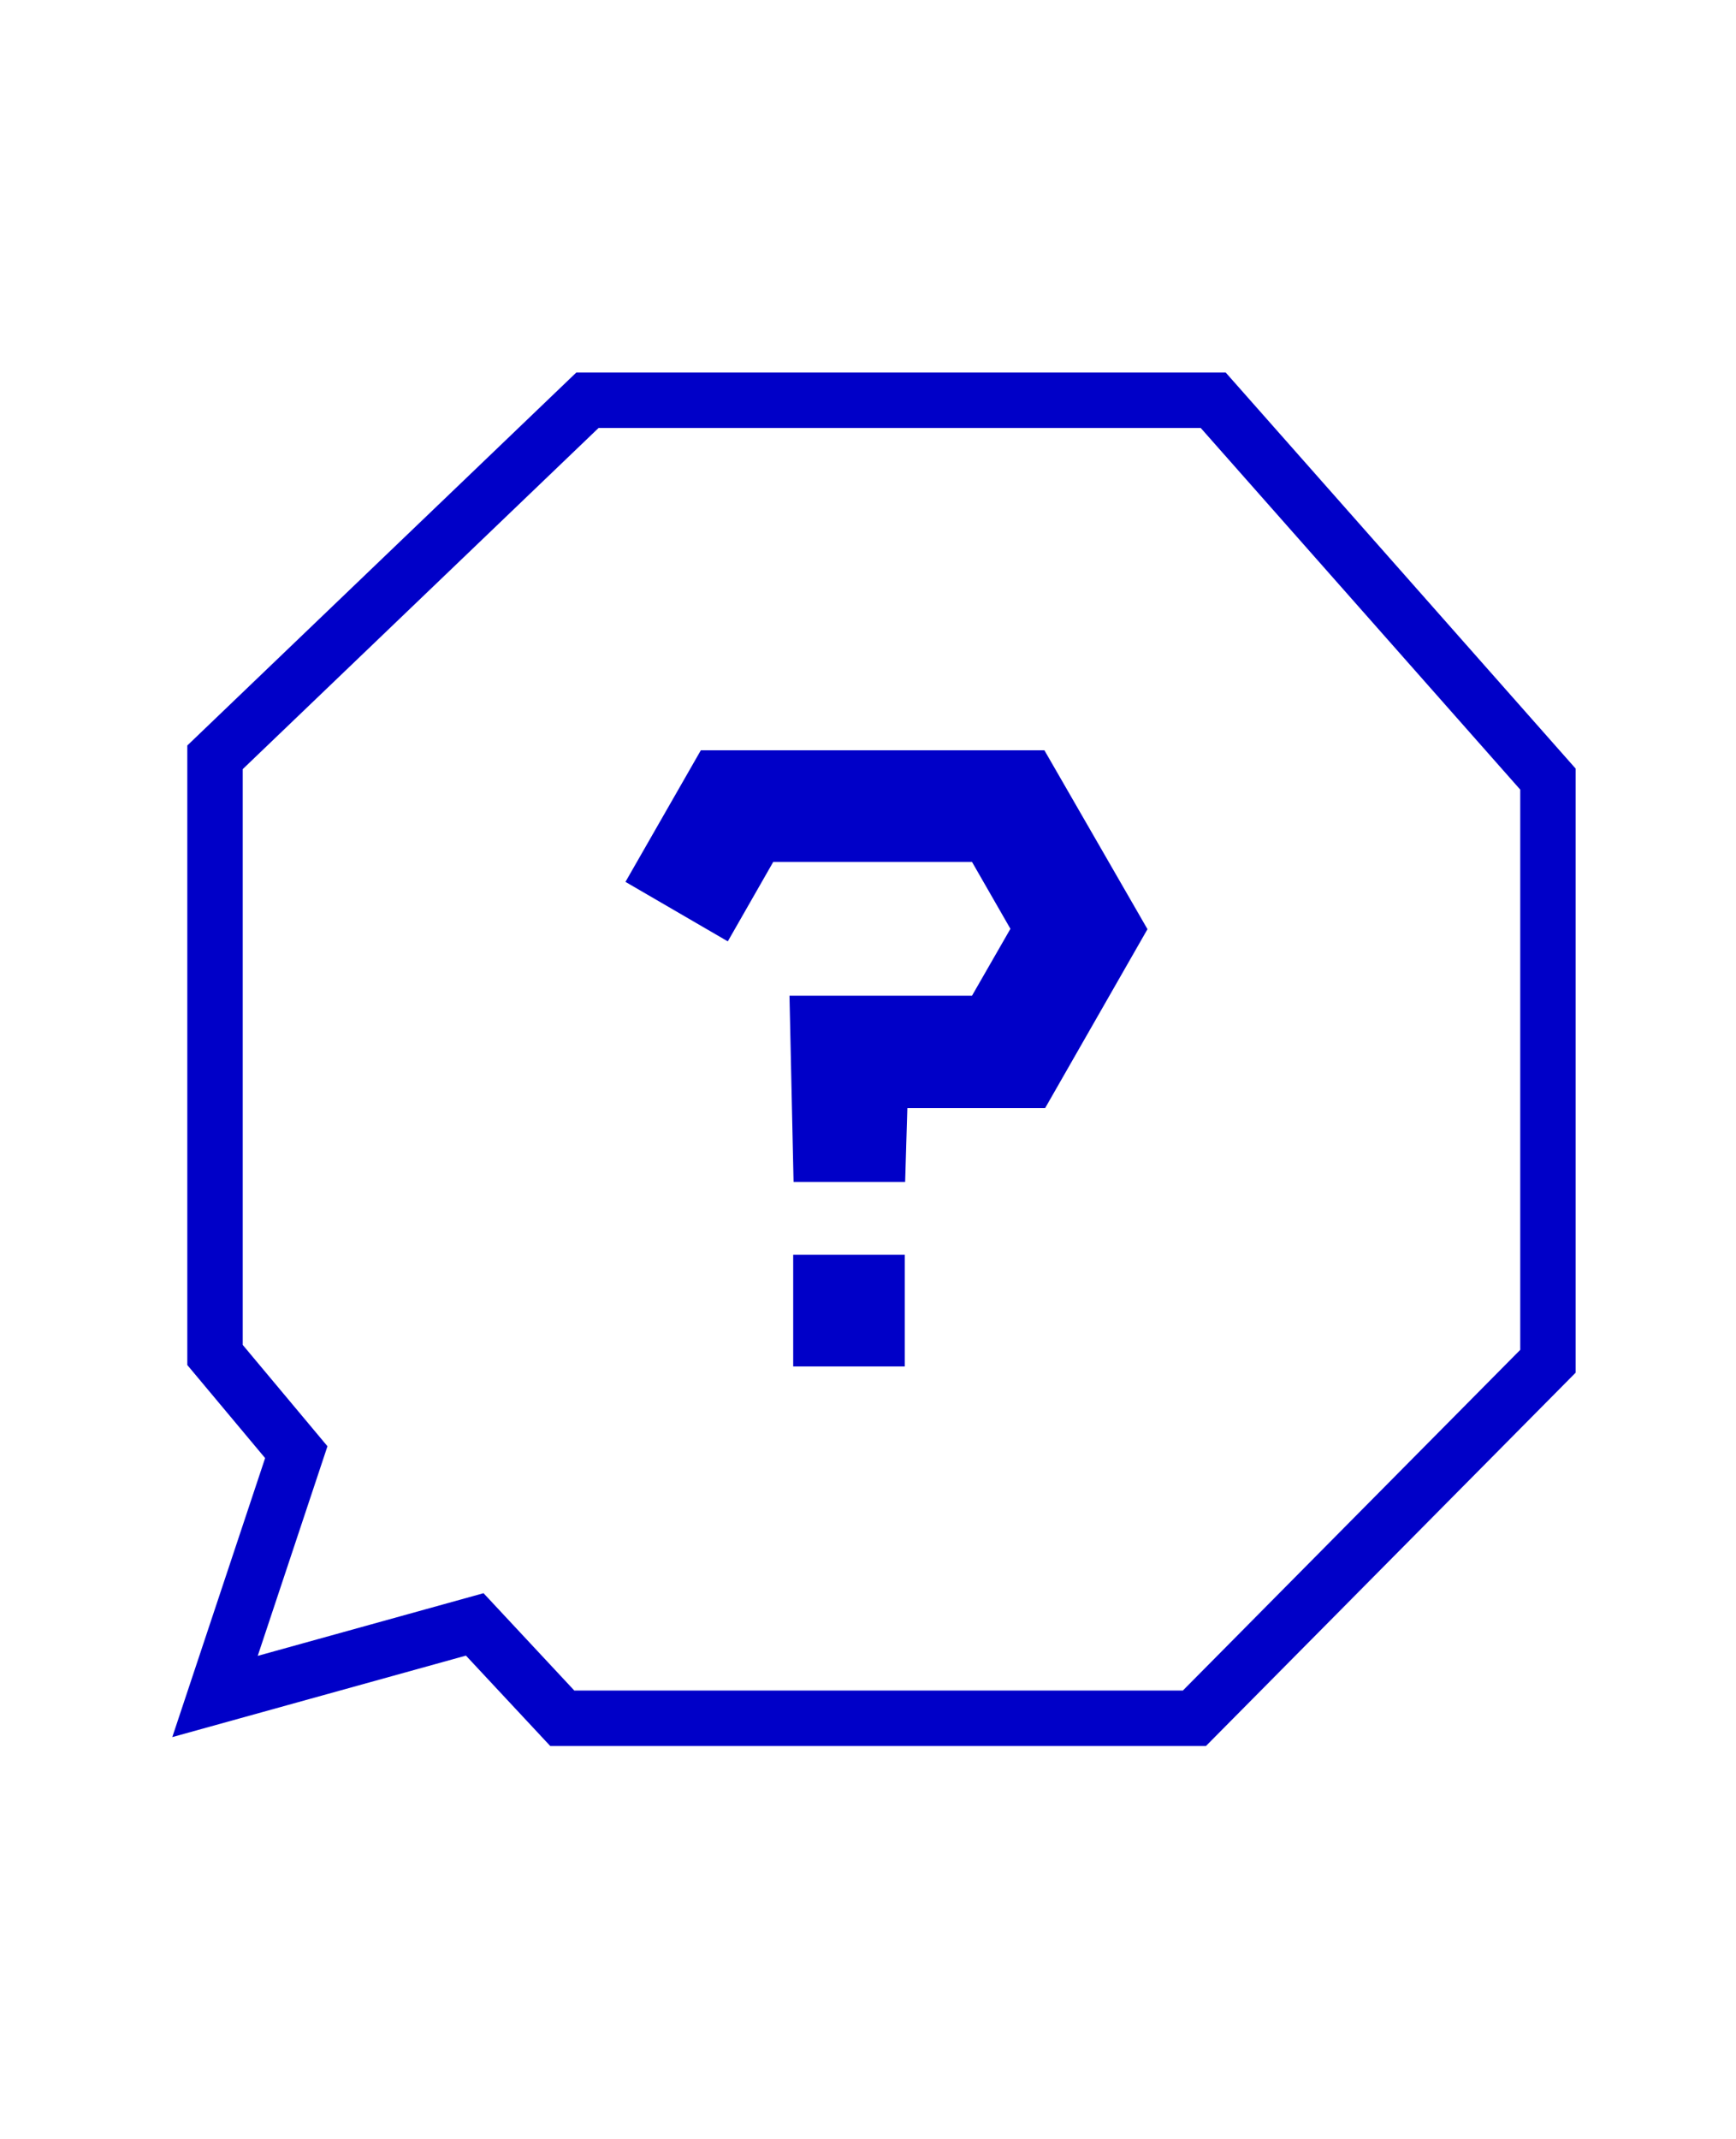 <svg id="Calque_2" xmlns="http://www.w3.org/2000/svg" version="1.1" viewBox="0 0 469.9 578.7">
  
  <defs>
    <style>
      .st0 {
        fill: #0000c8;
      }

      .st1 {
        fill: none;
        stroke: #0000c8;
        stroke-miterlimit: 10;
        stroke-width: 15px;
      }
    </style>
  </defs>
  <polygon class="st1" points="58.2 459 80.2 392.9 58.2 366.6 58.2 204.9 159 108.3 328.4 108.3 419 210.8 419 368.3 323.3 464.9 152.2 464.9 128.5 439.5 58.2 459"></polygon>
  <path class="st0" d="M213.7,269.4h49.4l10.4-18.1-10.4-18.1h-53.8l-12.3,21.5-27.7-16.1,20.4-35.6h93l27.9,48.4-27.7,48.4h-37.3l-.6,20h-30.2l-1.1-50.2ZM214.7,339.5h30.2v30.2h-30.2v-30.2Z"></path>
</svg>